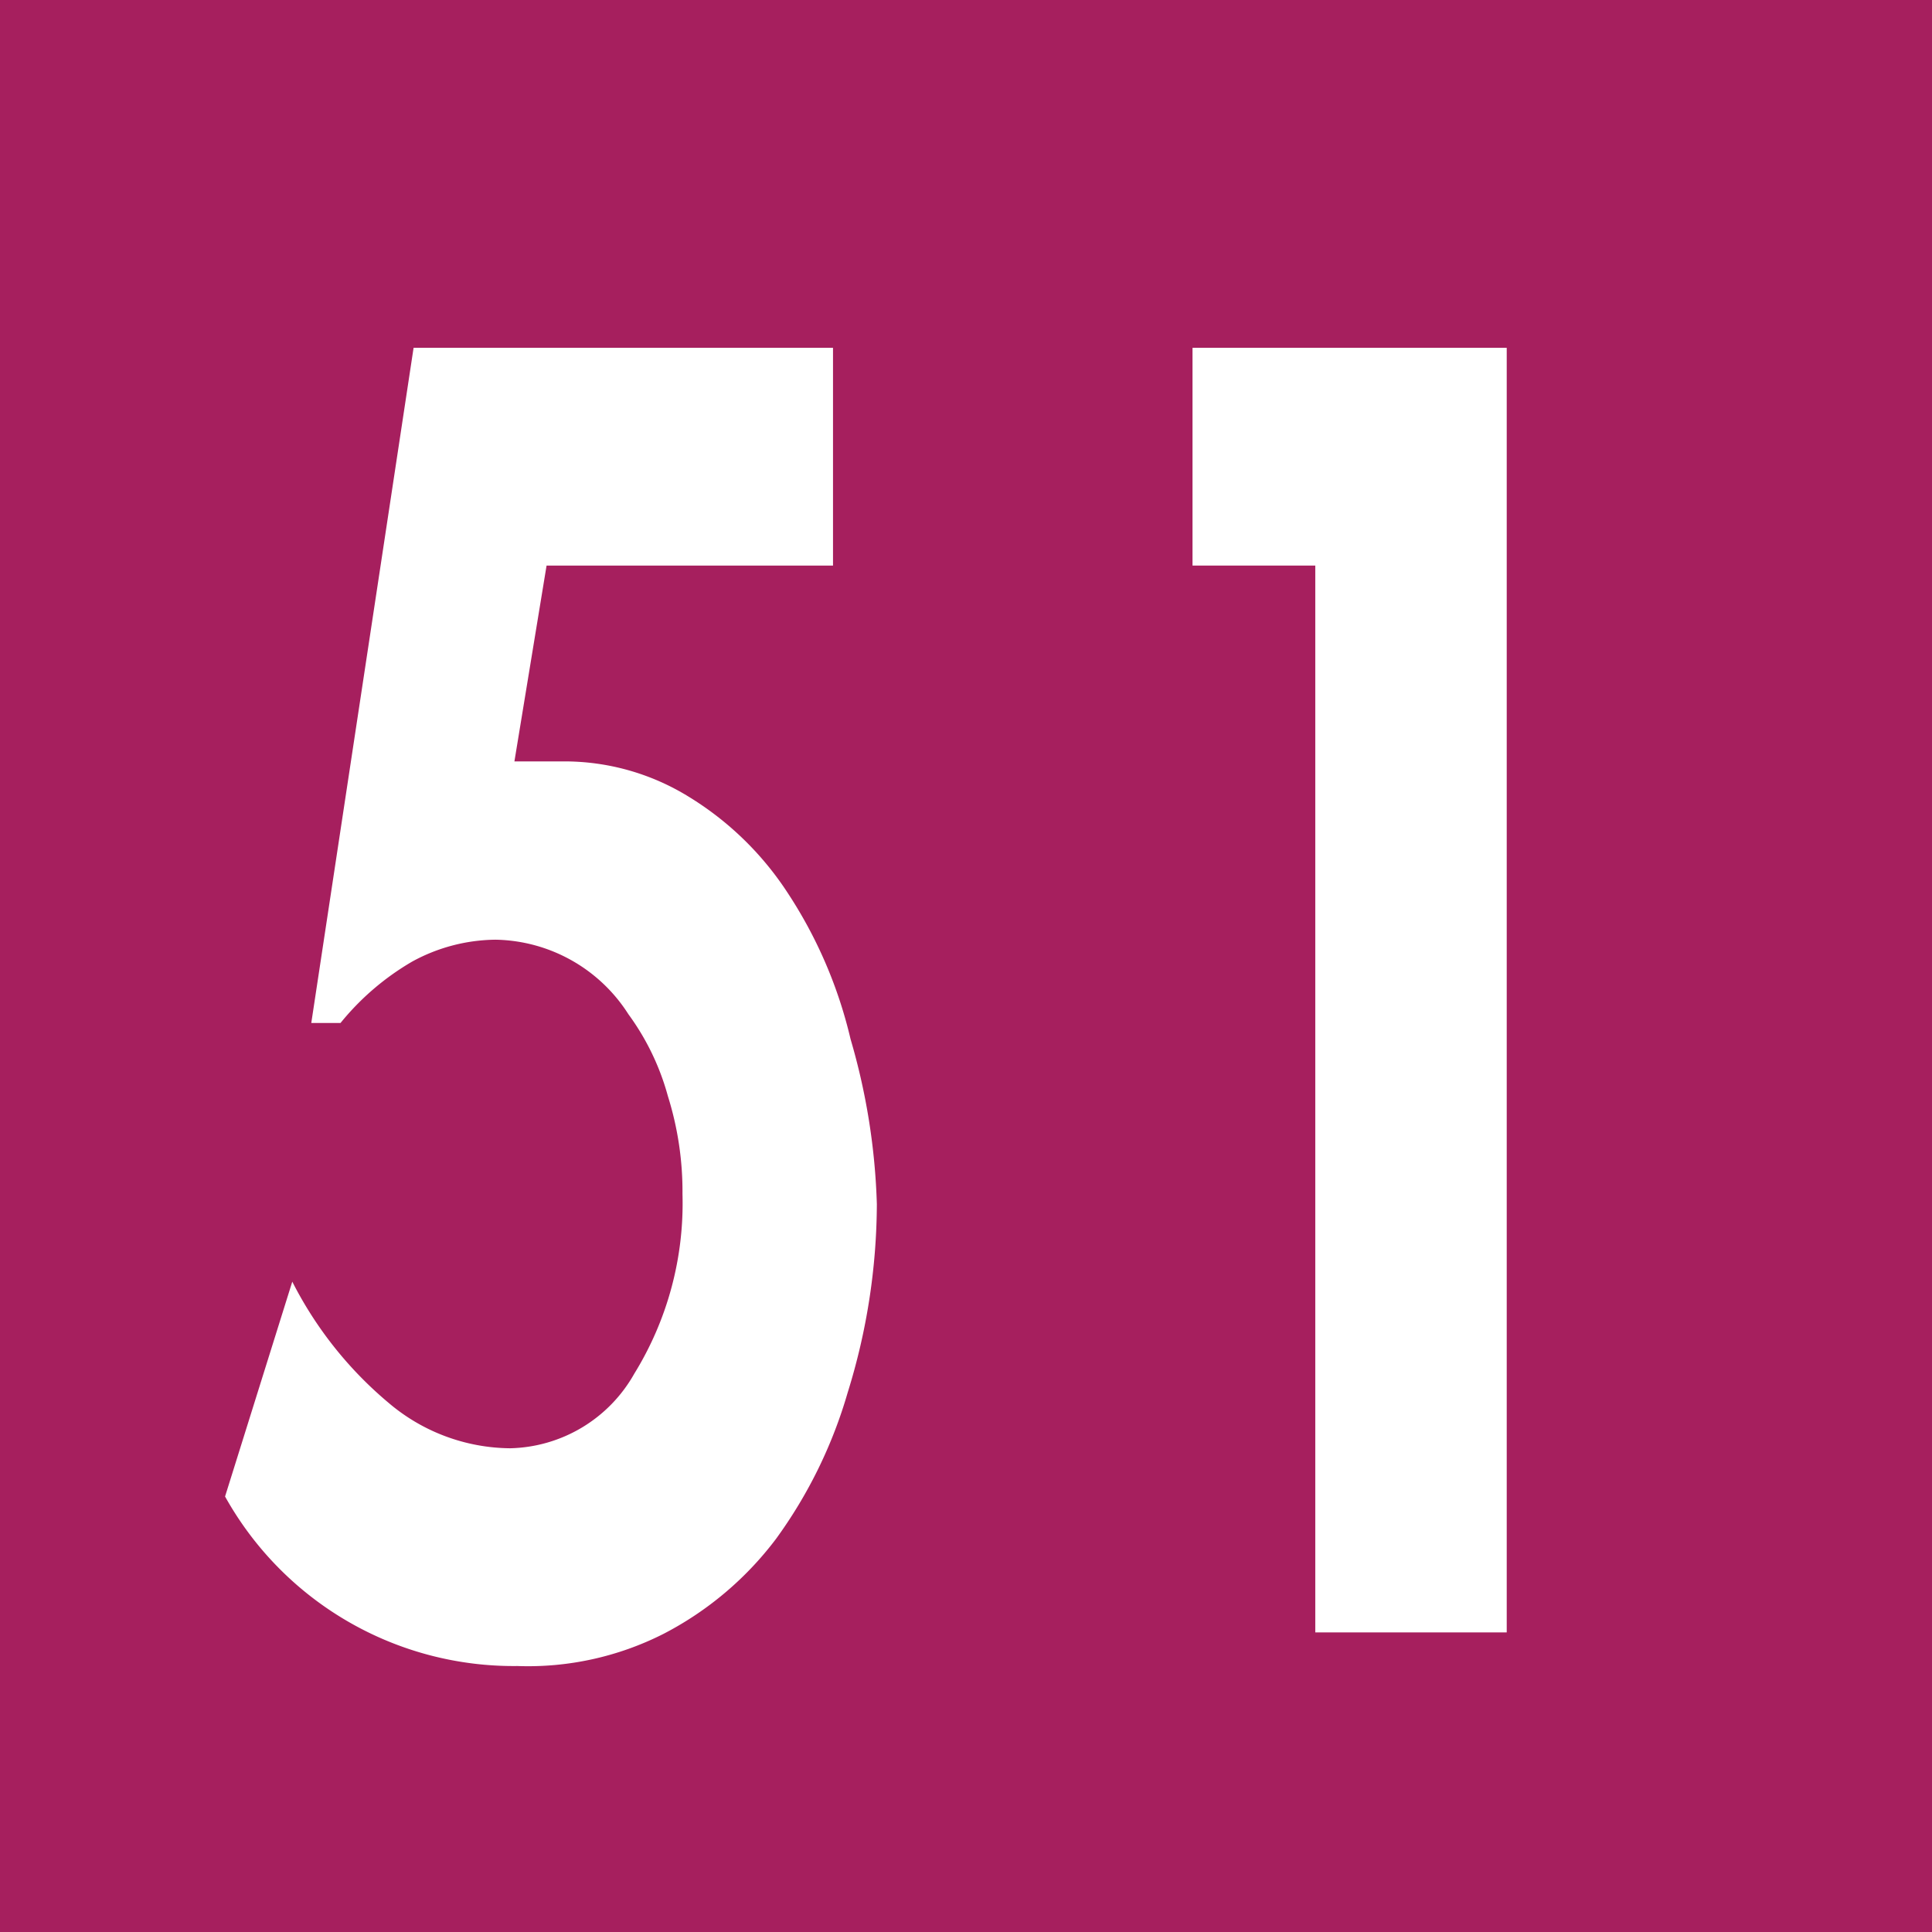<svg id="Calque_1" data-name="Calque 1" xmlns="http://www.w3.org/2000/svg" viewBox="0 0 13.22 13.22"><defs><style>.cls-1{fill:#a61f5e;}.cls-2{fill:#fff;}</style></defs><rect class="cls-1" width="13.22" height="13.22"/><path class="cls-2" d="M3.74,3.87,3.52,5.21l.33,0a1.62,1.62,0,0,1,.86.24,2.14,2.14,0,0,1,.68.66,3.11,3.11,0,0,1,.43,1A4.47,4.47,0,0,1,6,8.24,4.38,4.38,0,0,1,5.8,9.53a3.22,3.22,0,0,1-.49,1,2.27,2.27,0,0,1-.77.65,2.05,2.05,0,0,1-1,.22,2.26,2.26,0,0,1-2-1.16L2,8.77a2.64,2.64,0,0,0,.66.83,1.3,1.3,0,0,0,.83.31,1,1,0,0,0,.85-.51,2.22,2.22,0,0,0,.33-1.23,2.18,2.18,0,0,0-.1-.67,1.71,1.71,0,0,0-.27-.56,1.1,1.1,0,0,0-.91-.51,1.21,1.21,0,0,0-.57.15A1.79,1.79,0,0,0,2.33,7h-.2l.7-4.62H5.7V3.87Z"/><path class="cls-2" d="M8.16,3.87V2.38h2.15v8.79H9V3.87Z"/></svg>